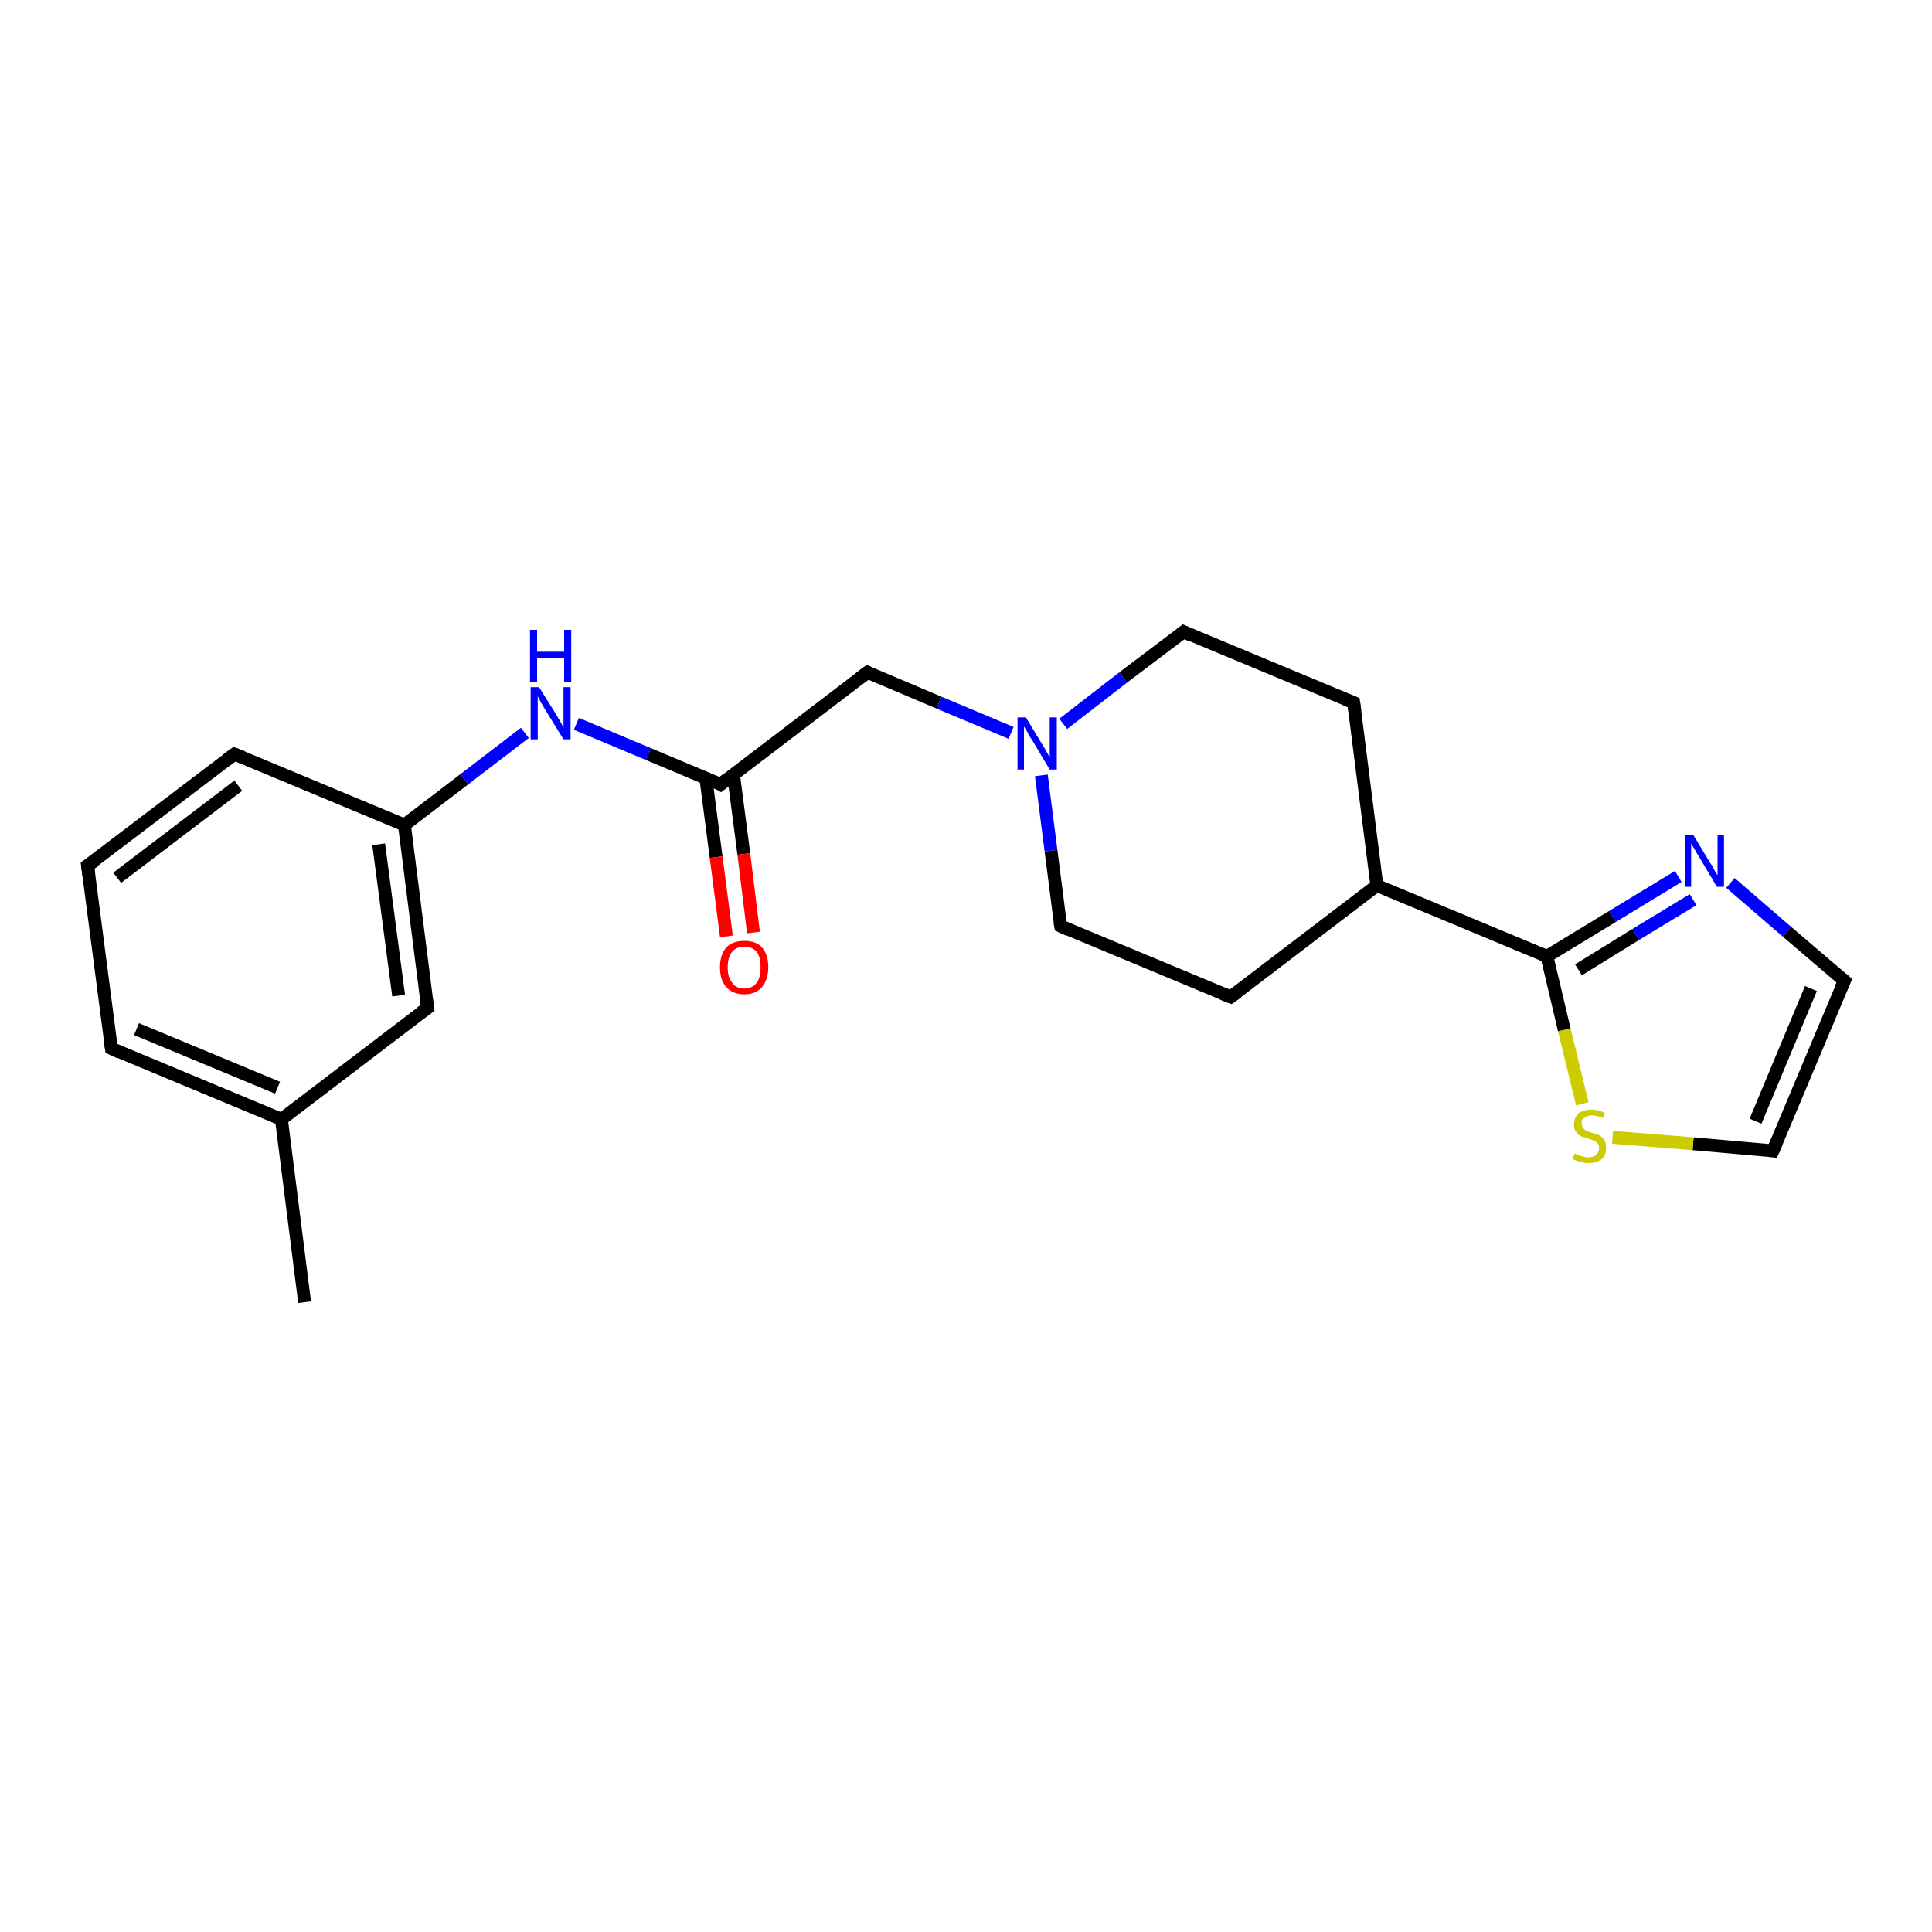 <?xml version='1.0' encoding='iso-8859-1'?>
<svg version='1.1' baseProfile='full'
              xmlns='http://www.w3.org/2000/svg'
                      xmlns:rdkit='http://www.rdkit.org/xml'
                      xmlns:xlink='http://www.w3.org/1999/xlink'
                  xml:space='preserve'
width='300px' height='300px' viewBox='0 0 300 300'>
<!-- END OF HEADER -->
<rect style='opacity:1.0;fill:#FFFFFF;stroke:none' width='300.0' height='300.0' x='0.0' y='0.0'> </rect>
<path class='bond-0 atom-0 atom-1' d='M 47.3,202.2 L 43.7,173.8' style='fill:none;fill-rule:evenodd;stroke:#000000;stroke-width:2.0px;stroke-linecap:butt;stroke-linejoin:miter;stroke-opacity:1' />
<path class='bond-1 atom-1 atom-2' d='M 43.7,173.8 L 17.3,162.8' style='fill:none;fill-rule:evenodd;stroke:#000000;stroke-width:2.0px;stroke-linecap:butt;stroke-linejoin:miter;stroke-opacity:1' />
<path class='bond-1 atom-1 atom-2' d='M 43.1,168.9 L 21.2,159.8' style='fill:none;fill-rule:evenodd;stroke:#000000;stroke-width:2.0px;stroke-linecap:butt;stroke-linejoin:miter;stroke-opacity:1' />
<path class='bond-2 atom-2 atom-3' d='M 17.3,162.8 L 13.6,134.4' style='fill:none;fill-rule:evenodd;stroke:#000000;stroke-width:2.0px;stroke-linecap:butt;stroke-linejoin:miter;stroke-opacity:1' />
<path class='bond-3 atom-3 atom-4' d='M 13.6,134.4 L 36.4,117.1' style='fill:none;fill-rule:evenodd;stroke:#000000;stroke-width:2.0px;stroke-linecap:butt;stroke-linejoin:miter;stroke-opacity:1' />
<path class='bond-3 atom-3 atom-4' d='M 18.2,136.3 L 37.0,122.0' style='fill:none;fill-rule:evenodd;stroke:#000000;stroke-width:2.0px;stroke-linecap:butt;stroke-linejoin:miter;stroke-opacity:1' />
<path class='bond-4 atom-4 atom-5' d='M 36.4,117.1 L 62.8,128.1' style='fill:none;fill-rule:evenodd;stroke:#000000;stroke-width:2.0px;stroke-linecap:butt;stroke-linejoin:miter;stroke-opacity:1' />
<path class='bond-5 atom-5 atom-6' d='M 62.8,128.1 L 72.1,121.0' style='fill:none;fill-rule:evenodd;stroke:#000000;stroke-width:2.0px;stroke-linecap:butt;stroke-linejoin:miter;stroke-opacity:1' />
<path class='bond-5 atom-5 atom-6' d='M 72.1,121.0 L 81.5,113.8' style='fill:none;fill-rule:evenodd;stroke:#0000FF;stroke-width:2.0px;stroke-linecap:butt;stroke-linejoin:miter;stroke-opacity:1' />
<path class='bond-6 atom-6 atom-7' d='M 89.5,112.4 L 100.7,117.1' style='fill:none;fill-rule:evenodd;stroke:#0000FF;stroke-width:2.0px;stroke-linecap:butt;stroke-linejoin:miter;stroke-opacity:1' />
<path class='bond-6 atom-6 atom-7' d='M 100.7,117.1 L 111.9,121.8' style='fill:none;fill-rule:evenodd;stroke:#000000;stroke-width:2.0px;stroke-linecap:butt;stroke-linejoin:miter;stroke-opacity:1' />
<path class='bond-7 atom-7 atom-8' d='M 109.6,120.8 L 111.2,133.1' style='fill:none;fill-rule:evenodd;stroke:#000000;stroke-width:2.0px;stroke-linecap:butt;stroke-linejoin:miter;stroke-opacity:1' />
<path class='bond-7 atom-7 atom-8' d='M 111.2,133.1 L 112.8,145.4' style='fill:none;fill-rule:evenodd;stroke:#FF0000;stroke-width:2.0px;stroke-linecap:butt;stroke-linejoin:miter;stroke-opacity:1' />
<path class='bond-7 atom-7 atom-8' d='M 113.9,120.3 L 115.5,132.6' style='fill:none;fill-rule:evenodd;stroke:#000000;stroke-width:2.0px;stroke-linecap:butt;stroke-linejoin:miter;stroke-opacity:1' />
<path class='bond-7 atom-7 atom-8' d='M 115.5,132.6 L 117.0,144.8' style='fill:none;fill-rule:evenodd;stroke:#FF0000;stroke-width:2.0px;stroke-linecap:butt;stroke-linejoin:miter;stroke-opacity:1' />
<path class='bond-8 atom-7 atom-9' d='M 111.9,121.8 L 134.7,104.4' style='fill:none;fill-rule:evenodd;stroke:#000000;stroke-width:2.0px;stroke-linecap:butt;stroke-linejoin:miter;stroke-opacity:1' />
<path class='bond-9 atom-9 atom-10' d='M 134.7,104.4 L 145.8,109.1' style='fill:none;fill-rule:evenodd;stroke:#000000;stroke-width:2.0px;stroke-linecap:butt;stroke-linejoin:miter;stroke-opacity:1' />
<path class='bond-9 atom-9 atom-10' d='M 145.8,109.1 L 157.0,113.8' style='fill:none;fill-rule:evenodd;stroke:#0000FF;stroke-width:2.0px;stroke-linecap:butt;stroke-linejoin:miter;stroke-opacity:1' />
<path class='bond-10 atom-10 atom-11' d='M 161.7,120.4 L 163.2,132.1' style='fill:none;fill-rule:evenodd;stroke:#0000FF;stroke-width:2.0px;stroke-linecap:butt;stroke-linejoin:miter;stroke-opacity:1' />
<path class='bond-10 atom-10 atom-11' d='M 163.2,132.1 L 164.7,143.8' style='fill:none;fill-rule:evenodd;stroke:#000000;stroke-width:2.0px;stroke-linecap:butt;stroke-linejoin:miter;stroke-opacity:1' />
<path class='bond-11 atom-11 atom-12' d='M 164.7,143.8 L 191.1,154.8' style='fill:none;fill-rule:evenodd;stroke:#000000;stroke-width:2.0px;stroke-linecap:butt;stroke-linejoin:miter;stroke-opacity:1' />
<path class='bond-12 atom-12 atom-13' d='M 191.1,154.8 L 213.8,137.5' style='fill:none;fill-rule:evenodd;stroke:#000000;stroke-width:2.0px;stroke-linecap:butt;stroke-linejoin:miter;stroke-opacity:1' />
<path class='bond-13 atom-13 atom-14' d='M 213.8,137.5 L 210.2,109.1' style='fill:none;fill-rule:evenodd;stroke:#000000;stroke-width:2.0px;stroke-linecap:butt;stroke-linejoin:miter;stroke-opacity:1' />
<path class='bond-14 atom-14 atom-15' d='M 210.2,109.1 L 183.8,98.1' style='fill:none;fill-rule:evenodd;stroke:#000000;stroke-width:2.0px;stroke-linecap:butt;stroke-linejoin:miter;stroke-opacity:1' />
<path class='bond-15 atom-13 atom-16' d='M 213.8,137.5 L 240.2,148.5' style='fill:none;fill-rule:evenodd;stroke:#000000;stroke-width:2.0px;stroke-linecap:butt;stroke-linejoin:miter;stroke-opacity:1' />
<path class='bond-16 atom-16 atom-17' d='M 240.2,148.5 L 250.4,142.3' style='fill:none;fill-rule:evenodd;stroke:#000000;stroke-width:2.0px;stroke-linecap:butt;stroke-linejoin:miter;stroke-opacity:1' />
<path class='bond-16 atom-16 atom-17' d='M 250.4,142.3 L 260.6,136.1' style='fill:none;fill-rule:evenodd;stroke:#0000FF;stroke-width:2.0px;stroke-linecap:butt;stroke-linejoin:miter;stroke-opacity:1' />
<path class='bond-16 atom-16 atom-17' d='M 245.1,150.6 L 254.0,145.1' style='fill:none;fill-rule:evenodd;stroke:#000000;stroke-width:2.0px;stroke-linecap:butt;stroke-linejoin:miter;stroke-opacity:1' />
<path class='bond-16 atom-16 atom-17' d='M 254.0,145.1 L 262.9,139.7' style='fill:none;fill-rule:evenodd;stroke:#0000FF;stroke-width:2.0px;stroke-linecap:butt;stroke-linejoin:miter;stroke-opacity:1' />
<path class='bond-17 atom-17 atom-18' d='M 268.7,137.1 L 277.5,144.7' style='fill:none;fill-rule:evenodd;stroke:#0000FF;stroke-width:2.0px;stroke-linecap:butt;stroke-linejoin:miter;stroke-opacity:1' />
<path class='bond-17 atom-17 atom-18' d='M 277.5,144.7 L 286.4,152.3' style='fill:none;fill-rule:evenodd;stroke:#000000;stroke-width:2.0px;stroke-linecap:butt;stroke-linejoin:miter;stroke-opacity:1' />
<path class='bond-18 atom-18 atom-19' d='M 286.4,152.3 L 275.3,178.7' style='fill:none;fill-rule:evenodd;stroke:#000000;stroke-width:2.0px;stroke-linecap:butt;stroke-linejoin:miter;stroke-opacity:1' />
<path class='bond-18 atom-18 atom-19' d='M 281.2,153.5 L 272.6,174.1' style='fill:none;fill-rule:evenodd;stroke:#000000;stroke-width:2.0px;stroke-linecap:butt;stroke-linejoin:miter;stroke-opacity:1' />
<path class='bond-19 atom-19 atom-20' d='M 275.3,178.7 L 262.9,177.6' style='fill:none;fill-rule:evenodd;stroke:#000000;stroke-width:2.0px;stroke-linecap:butt;stroke-linejoin:miter;stroke-opacity:1' />
<path class='bond-19 atom-19 atom-20' d='M 262.9,177.6 L 250.4,176.6' style='fill:none;fill-rule:evenodd;stroke:#CCCC00;stroke-width:2.0px;stroke-linecap:butt;stroke-linejoin:miter;stroke-opacity:1' />
<path class='bond-20 atom-5 atom-21' d='M 62.8,128.1 L 66.4,156.5' style='fill:none;fill-rule:evenodd;stroke:#000000;stroke-width:2.0px;stroke-linecap:butt;stroke-linejoin:miter;stroke-opacity:1' />
<path class='bond-20 atom-5 atom-21' d='M 58.8,131.1 L 61.9,154.6' style='fill:none;fill-rule:evenodd;stroke:#000000;stroke-width:2.0px;stroke-linecap:butt;stroke-linejoin:miter;stroke-opacity:1' />
<path class='bond-21 atom-21 atom-1' d='M 66.4,156.5 L 43.7,173.8' style='fill:none;fill-rule:evenodd;stroke:#000000;stroke-width:2.0px;stroke-linecap:butt;stroke-linejoin:miter;stroke-opacity:1' />
<path class='bond-22 atom-15 atom-10' d='M 183.8,98.1 L 174.4,105.2' style='fill:none;fill-rule:evenodd;stroke:#000000;stroke-width:2.0px;stroke-linecap:butt;stroke-linejoin:miter;stroke-opacity:1' />
<path class='bond-22 atom-15 atom-10' d='M 174.4,105.2 L 165.1,112.4' style='fill:none;fill-rule:evenodd;stroke:#0000FF;stroke-width:2.0px;stroke-linecap:butt;stroke-linejoin:miter;stroke-opacity:1' />
<path class='bond-23 atom-20 atom-16' d='M 245.7,171.4 L 242.9,159.9' style='fill:none;fill-rule:evenodd;stroke:#CCCC00;stroke-width:2.0px;stroke-linecap:butt;stroke-linejoin:miter;stroke-opacity:1' />
<path class='bond-23 atom-20 atom-16' d='M 242.9,159.9 L 240.2,148.5' style='fill:none;fill-rule:evenodd;stroke:#000000;stroke-width:2.0px;stroke-linecap:butt;stroke-linejoin:miter;stroke-opacity:1' />
<path d='M 18.6,163.4 L 17.3,162.8 L 17.1,161.4' style='fill:none;stroke:#000000;stroke-width:2.0px;stroke-linecap:butt;stroke-linejoin:miter;stroke-opacity:1;' />
<path d='M 13.8,135.9 L 13.6,134.4 L 14.8,133.6' style='fill:none;stroke:#000000;stroke-width:2.0px;stroke-linecap:butt;stroke-linejoin:miter;stroke-opacity:1;' />
<path d='M 35.2,118.0 L 36.4,117.1 L 37.7,117.6' style='fill:none;stroke:#000000;stroke-width:2.0px;stroke-linecap:butt;stroke-linejoin:miter;stroke-opacity:1;' />
<path d='M 111.4,121.5 L 111.9,121.8 L 113.0,120.9' style='fill:none;stroke:#000000;stroke-width:2.0px;stroke-linecap:butt;stroke-linejoin:miter;stroke-opacity:1;' />
<path d='M 133.5,105.3 L 134.7,104.4 L 135.2,104.7' style='fill:none;stroke:#000000;stroke-width:2.0px;stroke-linecap:butt;stroke-linejoin:miter;stroke-opacity:1;' />
<path d='M 164.6,143.2 L 164.7,143.8 L 166.0,144.4' style='fill:none;stroke:#000000;stroke-width:2.0px;stroke-linecap:butt;stroke-linejoin:miter;stroke-opacity:1;' />
<path d='M 189.8,154.3 L 191.1,154.8 L 192.2,154.0' style='fill:none;stroke:#000000;stroke-width:2.0px;stroke-linecap:butt;stroke-linejoin:miter;stroke-opacity:1;' />
<path d='M 210.4,110.5 L 210.2,109.1 L 208.9,108.6' style='fill:none;stroke:#000000;stroke-width:2.0px;stroke-linecap:butt;stroke-linejoin:miter;stroke-opacity:1;' />
<path d='M 185.1,98.7 L 183.8,98.1 L 183.3,98.5' style='fill:none;stroke:#000000;stroke-width:2.0px;stroke-linecap:butt;stroke-linejoin:miter;stroke-opacity:1;' />
<path d='M 285.9,151.9 L 286.4,152.3 L 285.8,153.6' style='fill:none;stroke:#000000;stroke-width:2.0px;stroke-linecap:butt;stroke-linejoin:miter;stroke-opacity:1;' />
<path d='M 275.9,177.3 L 275.3,178.7 L 274.7,178.6' style='fill:none;stroke:#000000;stroke-width:2.0px;stroke-linecap:butt;stroke-linejoin:miter;stroke-opacity:1;' />
<path d='M 66.2,155.1 L 66.4,156.5 L 65.3,157.3' style='fill:none;stroke:#000000;stroke-width:2.0px;stroke-linecap:butt;stroke-linejoin:miter;stroke-opacity:1;' />
<path class='atom-6' d='M 83.7 106.7
L 86.4 111.0
Q 86.6 111.4, 87.1 112.2
Q 87.5 113.0, 87.5 113.0
L 87.5 106.7
L 88.6 106.7
L 88.6 114.8
L 87.5 114.8
L 84.6 110.1
Q 84.3 109.6, 83.9 108.9
Q 83.6 108.3, 83.5 108.1
L 83.5 114.8
L 82.4 114.8
L 82.4 106.7
L 83.7 106.7
' fill='#0000FF'/>
<path class='atom-6' d='M 82.3 97.8
L 83.4 97.8
L 83.4 101.2
L 87.6 101.2
L 87.6 97.8
L 88.7 97.8
L 88.7 105.9
L 87.6 105.9
L 87.6 102.2
L 83.4 102.2
L 83.4 105.9
L 82.3 105.9
L 82.3 97.8
' fill='#0000FF'/>
<path class='atom-8' d='M 111.8 150.2
Q 111.8 148.2, 112.8 147.1
Q 113.8 146.1, 115.6 146.1
Q 117.4 146.1, 118.3 147.1
Q 119.3 148.2, 119.3 150.2
Q 119.3 152.1, 118.3 153.3
Q 117.3 154.4, 115.6 154.4
Q 113.8 154.4, 112.8 153.3
Q 111.8 152.2, 111.8 150.2
M 115.6 153.5
Q 116.8 153.5, 117.5 152.6
Q 118.1 151.8, 118.1 150.2
Q 118.1 148.6, 117.5 147.8
Q 116.8 147.0, 115.6 147.0
Q 114.3 147.0, 113.7 147.8
Q 113.0 148.6, 113.0 150.2
Q 113.0 151.8, 113.7 152.6
Q 114.3 153.5, 115.6 153.5
' fill='#FF0000'/>
<path class='atom-10' d='M 159.3 111.4
L 161.9 115.7
Q 162.2 116.1, 162.6 116.9
Q 163.0 117.6, 163.0 117.7
L 163.0 111.4
L 164.1 111.4
L 164.1 119.5
L 163.0 119.5
L 160.2 114.8
Q 159.8 114.3, 159.5 113.6
Q 159.1 113.0, 159.0 112.8
L 159.0 119.5
L 158.0 119.5
L 158.0 111.4
L 159.3 111.4
' fill='#0000FF'/>
<path class='atom-17' d='M 262.9 129.6
L 265.5 133.9
Q 265.8 134.3, 266.2 135.1
Q 266.6 135.8, 266.7 135.9
L 266.7 129.6
L 267.7 129.6
L 267.7 137.7
L 266.6 137.7
L 263.8 133.0
Q 263.4 132.4, 263.1 131.8
Q 262.7 131.2, 262.6 131.0
L 262.6 137.7
L 261.6 137.7
L 261.6 129.6
L 262.9 129.6
' fill='#0000FF'/>
<path class='atom-20' d='M 244.5 179.1
Q 244.6 179.2, 245.0 179.3
Q 245.4 179.5, 245.8 179.6
Q 246.2 179.7, 246.6 179.7
Q 247.4 179.7, 247.9 179.3
Q 248.3 178.9, 248.3 178.3
Q 248.3 177.8, 248.1 177.6
Q 247.9 177.3, 247.5 177.1
Q 247.2 177.0, 246.6 176.8
Q 245.9 176.6, 245.4 176.4
Q 245.0 176.2, 244.7 175.7
Q 244.4 175.3, 244.4 174.6
Q 244.4 173.6, 245.1 172.9
Q 245.8 172.3, 247.2 172.3
Q 248.1 172.3, 249.2 172.8
L 248.9 173.6
Q 247.9 173.2, 247.2 173.2
Q 246.4 173.2, 246.0 173.6
Q 245.5 173.9, 245.6 174.4
Q 245.6 174.9, 245.8 175.1
Q 246.0 175.4, 246.3 175.6
Q 246.7 175.7, 247.2 175.9
Q 247.9 176.1, 248.4 176.3
Q 248.8 176.6, 249.1 177.0
Q 249.4 177.5, 249.4 178.3
Q 249.4 179.4, 248.7 180.0
Q 247.9 180.6, 246.7 180.6
Q 246.0 180.6, 245.4 180.4
Q 244.9 180.3, 244.2 180.0
L 244.5 179.1
' fill='#CCCC00'/>
</svg>
